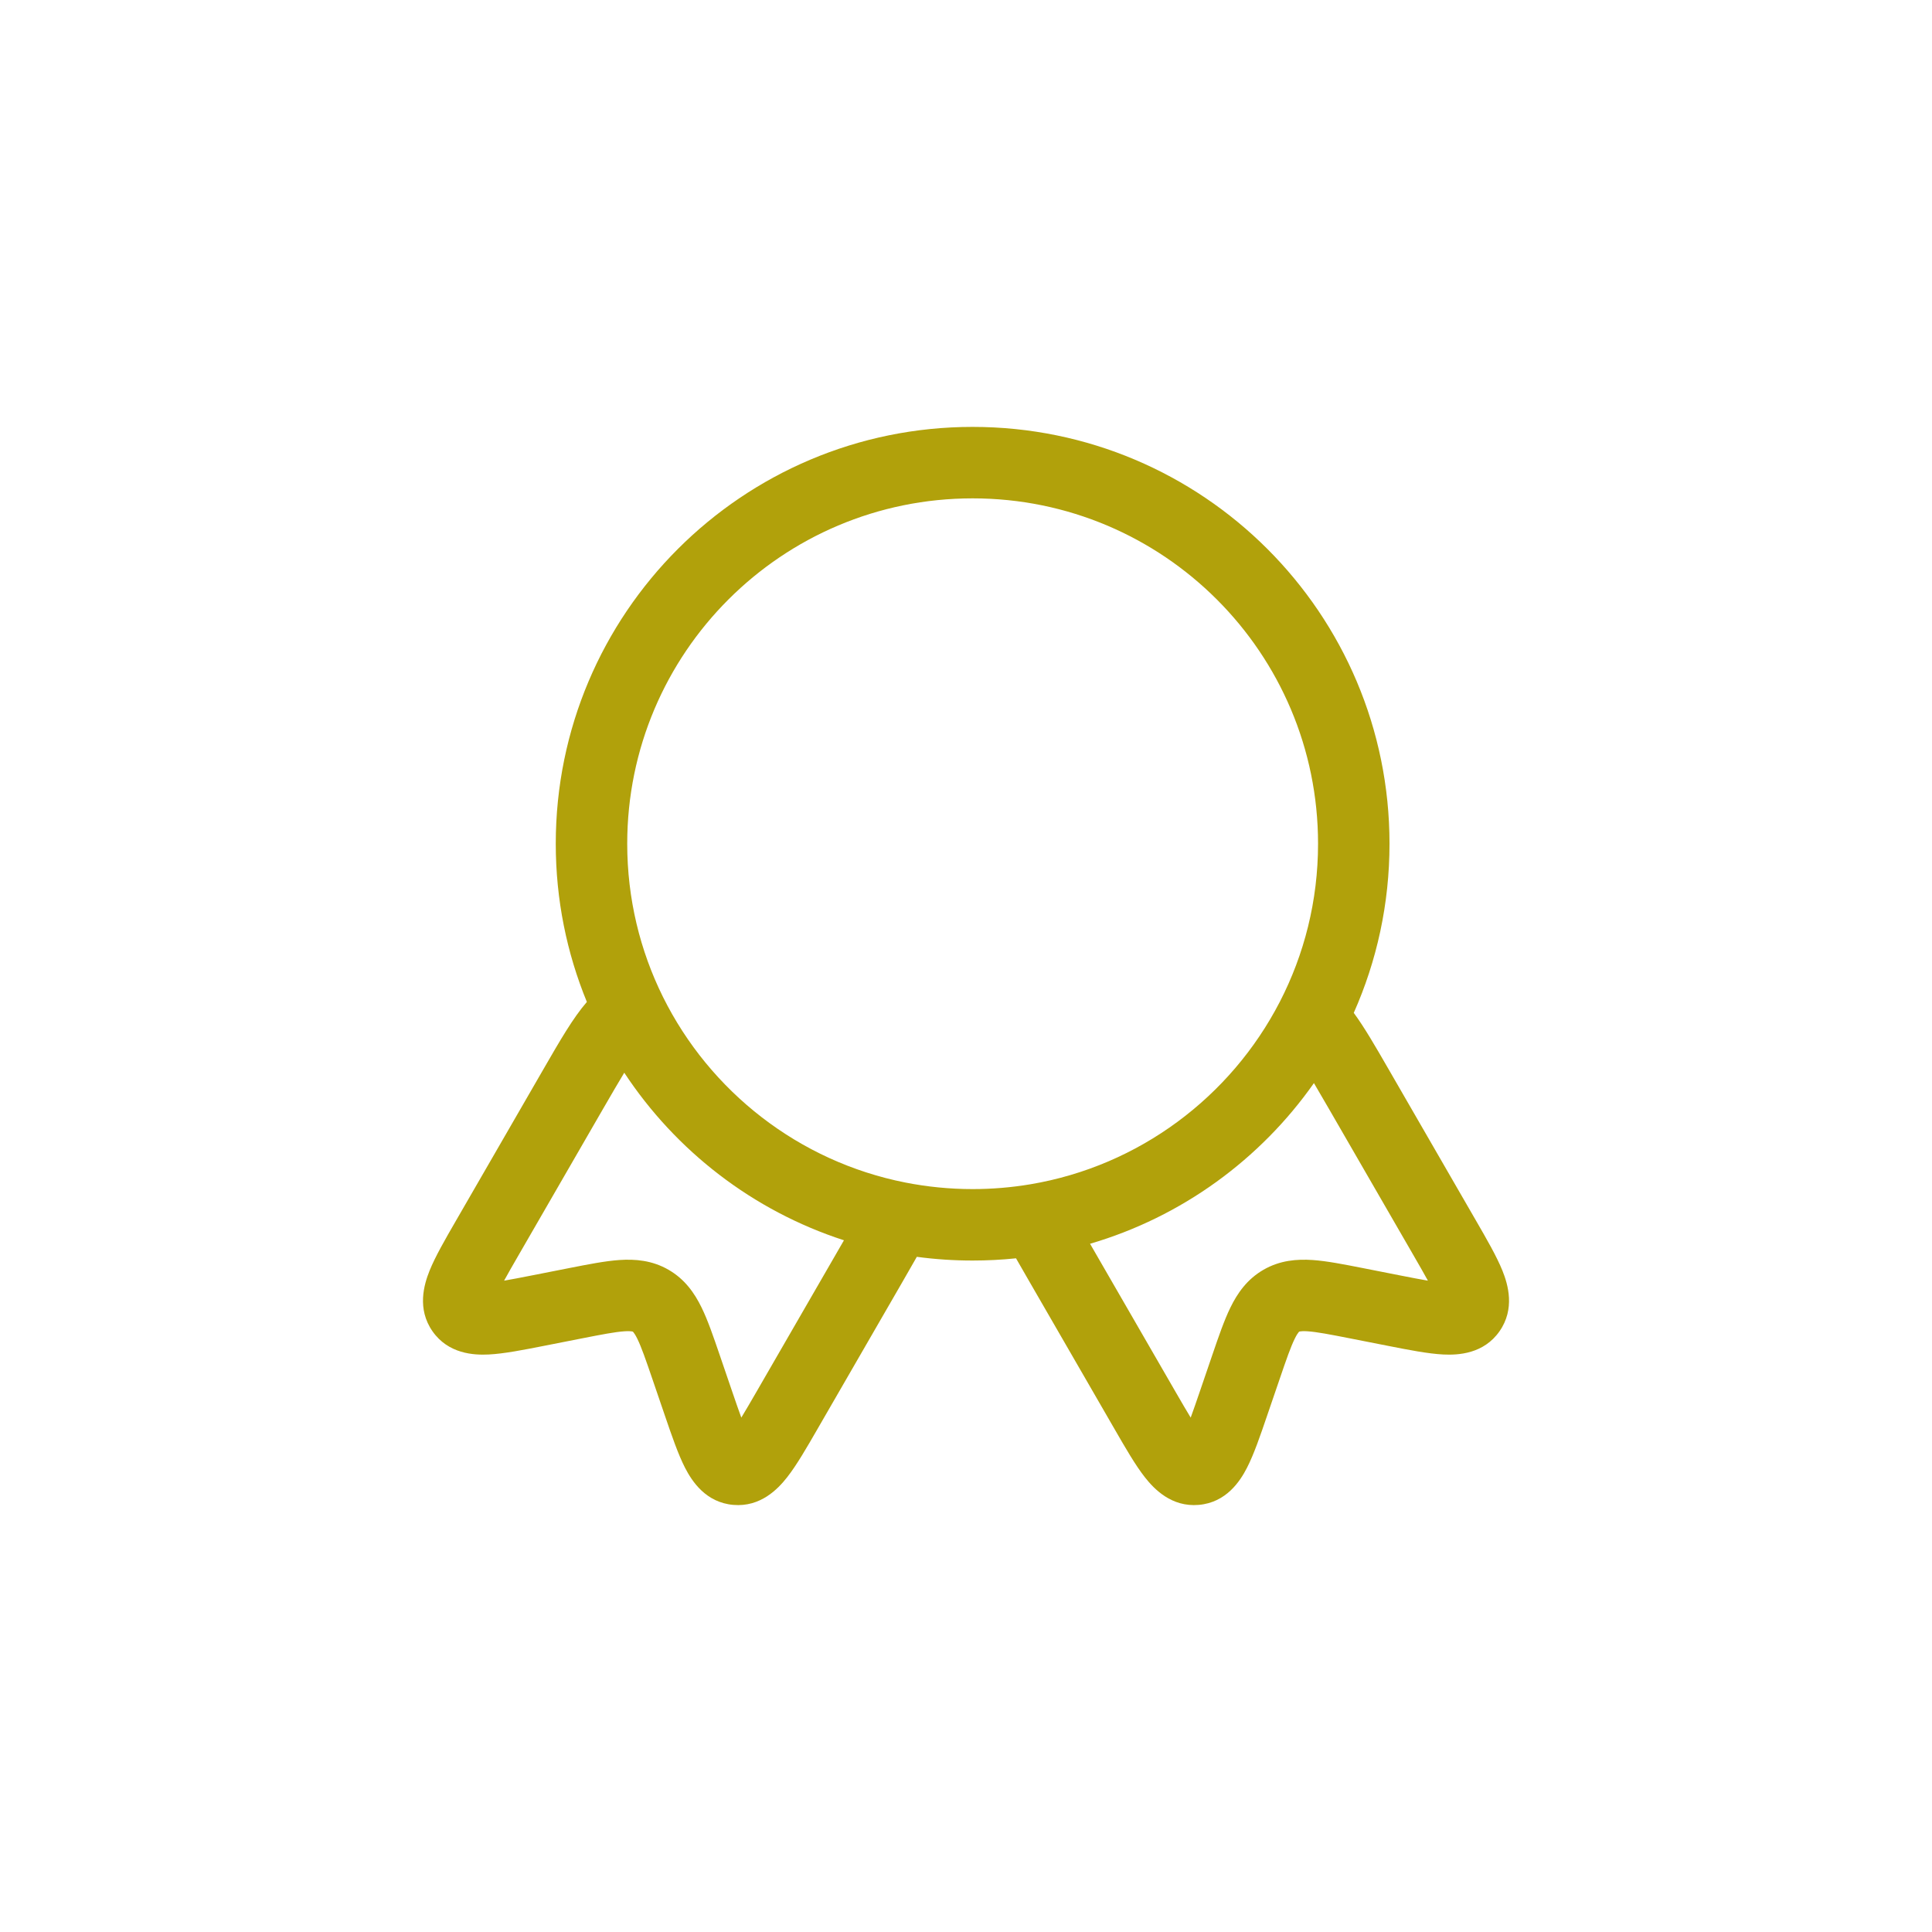 <?xml version="1.0" encoding="UTF-8"?>
<svg id="Layer_1" xmlns="http://www.w3.org/2000/svg" version="1.1" viewBox="0 0 100 100">
  <!-- Generator: Adobe Illustrator 29.2.0, SVG Export Plug-In . SVG Version: 2.1.0 Build 108)  -->
  <defs>
    <style>
      .st0 {
        fill: #b1a10b;
        fill-rule: evenodd;
      }
    </style>
  </defs>
  <path class="st0" d="M50.344,22.096c-11.917,0-21.578,9.659-21.578,21.575,0,2.896.572,5.662,1.61,8.189-.717.829-1.38,1.978-2.273,3.525l-4.503,7.799c-.556.962-1.07,1.852-1.367,2.589-.29.722-.656,1.973.152,3.132.819,1.172,2.132,1.242,2.911,1.203.788-.039,1.79-.236,2.866-.448l1.951-.384c1.082-.213,1.724-.335,2.2-.368.217-.015.334-.005.392.005.026.005.038.008.042.01.002.001.004.001.007.003.003.002.004.002.006.004.003.003.013.012.03.032.037.045.104.141.2.337.209.429.424,1.046.781,2.089l.643,1.881c.355,1.038.685,2.004,1.045,2.706.356.693,1.073,1.796,2.498,1.918,1.407.121,2.308-.821,2.788-1.434.49-.625,1.004-1.515,1.559-2.478l4.413-7.641c.27-.468.517-.895.738-1.287.946.127,1.91.192,2.889.192.758,0,1.506-.039,2.245-.115.21.37.442.771.695,1.209l4.413,7.642c.555.963,1.069,1.853,1.559,2.478.48.613,1.381,1.555,2.788,1.434,1.426-.122,2.143-1.225,2.498-1.918.361-.701.691-1.668,1.045-2.706l.644-1.881c.356-1.043.571-1.66.781-2.089.095-.196.162-.292.2-.337.001-.002.004-.004.005-.007.014-.016.022-.022.024-.025l.003-.002.003-.002c.003-.002.005-.002.008-.003.003-.002.015-.005.042-.01.057-.01.174-.02.391-.005.476.033,1.118.155,2.2.368l1.951.384c1.077.212,2.079.409,2.866.448.779.039,2.092-.031,2.911-1.203.808-1.159.442-2.41.152-3.132-.297-.737-.811-1.627-1.367-2.589l-4.549-7.879c-.675-1.169-1.222-2.117-1.781-2.88,1.19-2.678,1.85-5.641,1.85-8.754,0-11.916-9.66-21.575-21.577-21.575h0ZM32.465,43.671c0-9.873,8.005-17.876,17.879-17.876s17.878,8.003,17.878,17.876c0,2.955-.716,5.738-1.982,8.189-2.536,4.911-7.278,8.491-12.906,9.438-.971.163-1.97.249-2.99.249-1.193,0-2.358-.118-3.482-.339-5.512-1.087-10.12-4.712-12.549-9.612-1.182-2.387-1.848-5.076-1.848-7.925h0ZM31.199,57.421c.468-.809.823-1.421,1.113-1.897,2.668,4.049,6.663,7.147,11.371,8.673l-4.518,7.825c-.323.559-.58,1.001-.795,1.353-.137-.374-.298-.84-.498-1.425l-.634-1.855c-.313-.914-.601-1.758-.926-2.421-.358-.733-.858-1.46-1.709-1.951-.85-.491-1.73-.56-2.544-.505-.737.051-1.612.224-2.56.41l-1.924.379c-.606.119-1.09.213-1.483.28.197-.362.452-.806.775-1.364l4.332-7.502ZM56.421,64.377c4.748-1.391,8.813-4.368,11.588-8.316.224.378.484.826.792,1.36l4.332,7.502c.323.558.578,1.002.775,1.364-.393-.067-.877-.161-1.483-.28l-1.923-.379c-.949-.186-1.823-.359-2.561-.41-.814-.055-1.693.014-2.544.505-.851.491-1.351,1.218-1.709,1.951-.325.663-.613,1.507-.926,2.421l-.634,1.855c-.2.585-.36,1.051-.498,1.425-.215-.352-.472-.794-.795-1.353l-4.414-7.645Z"/>
</svg>